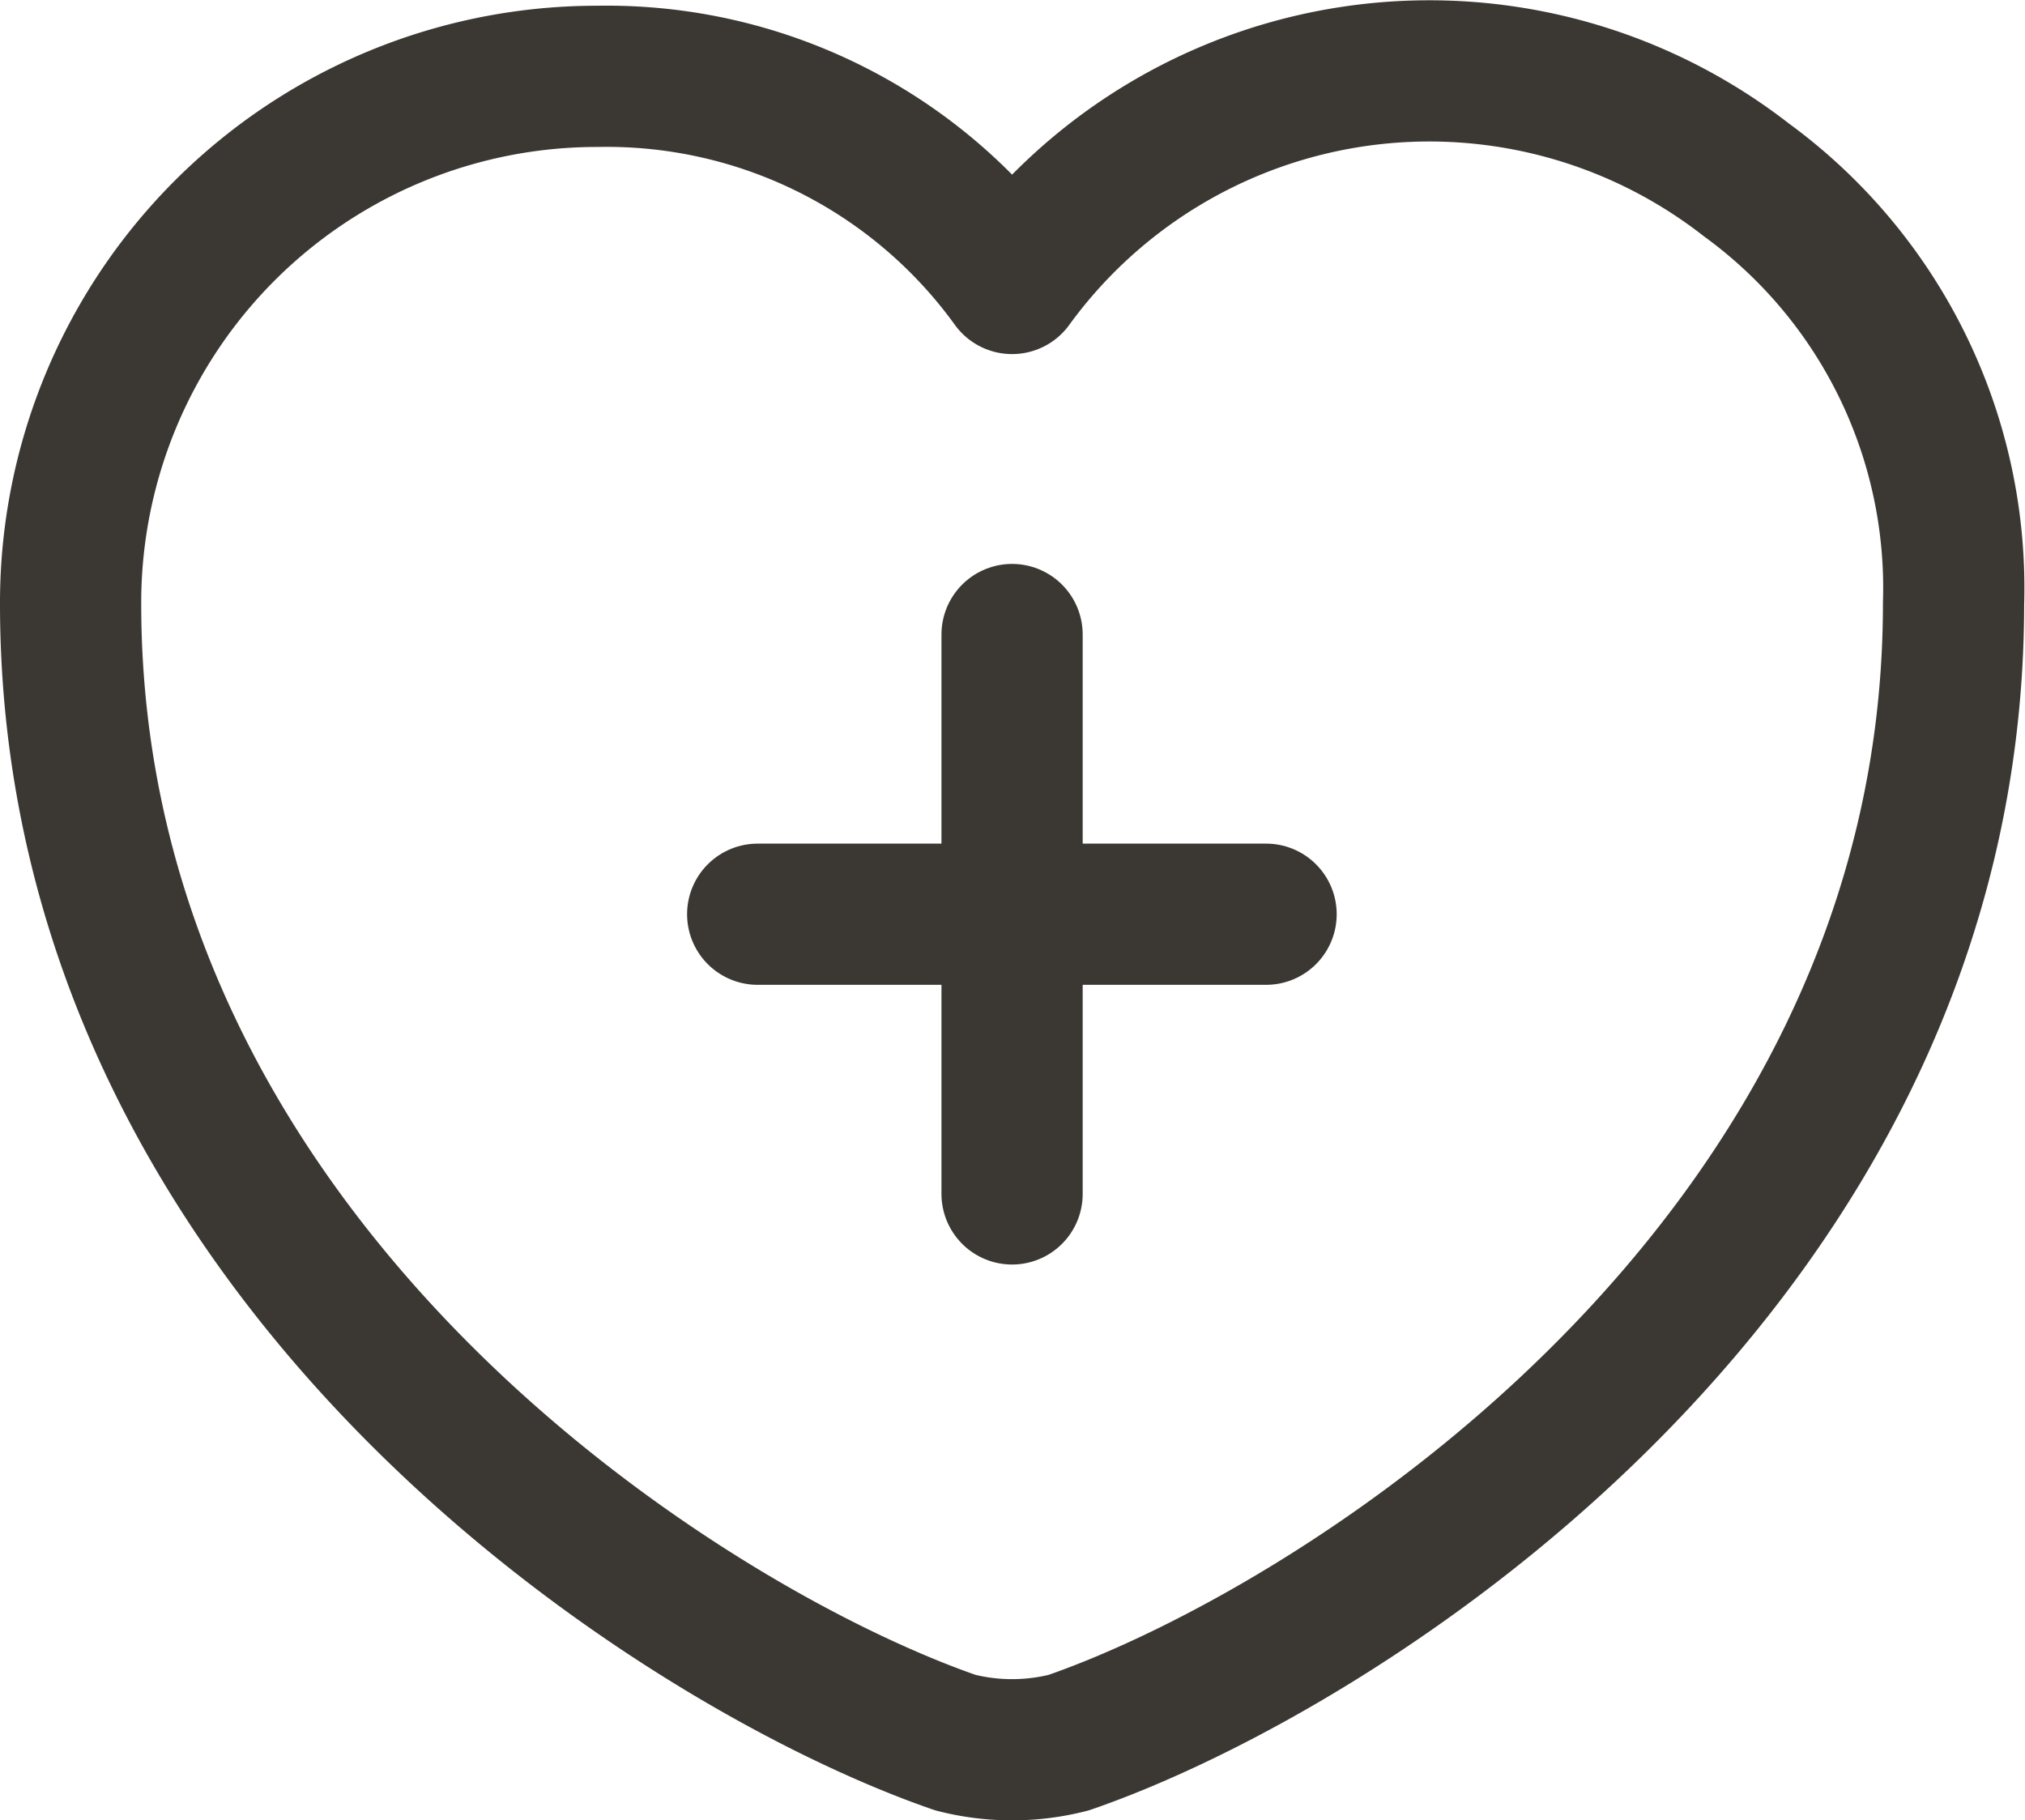 <svg xmlns="http://www.w3.org/2000/svg" width="21.509" height="19.336" viewBox="0 0 21.509 19.336">
  <g id="Groupe_628" data-name="Groupe 628" transform="translate(-1029.25 -1596.289)">
    <g id="Groupe_627" data-name="Groupe 627" transform="translate(865.798 -348.971)">
      <path id="Vector-207" d="M171.5,1956h5.4" transform="translate(0 -1.029)" fill="none" stroke="#3b3833" stroke-linecap="round" stroke-linejoin="round" stroke-width="1.5"/>
      <path id="Vector-208" d="M175.5,1957.942V1952" transform="translate(-1.298)" fill="none" stroke="#3b3833" stroke-linecap="round" stroke-linejoin="round" stroke-width="1.5"/>
    </g>
    <g id="vuesax_linear_heart" data-name="vuesax linear heart" transform="translate(742.8 -3089)">
      <g id="heart">
        <path id="Vector-96" d="M297.8,4703.8a2.435,2.435,0,0,1-1.2,0c-2.9-1-9.4-5.1-9.4-12.1a5.591,5.591,0,0,1,5.6-5.6h0a5.309,5.309,0,0,1,4.4,2.2,5.478,5.478,0,0,1,7.8-1.1,5.363,5.363,0,0,1,2.2,4.5C307.2,4698.7,300.7,4702.8,297.8,4703.8Z" fill="none" stroke="#3b3833" stroke-linecap="round" stroke-linejoin="round" stroke-width="1.5"/>
      </g>
    </g>
  </g>
</svg>
